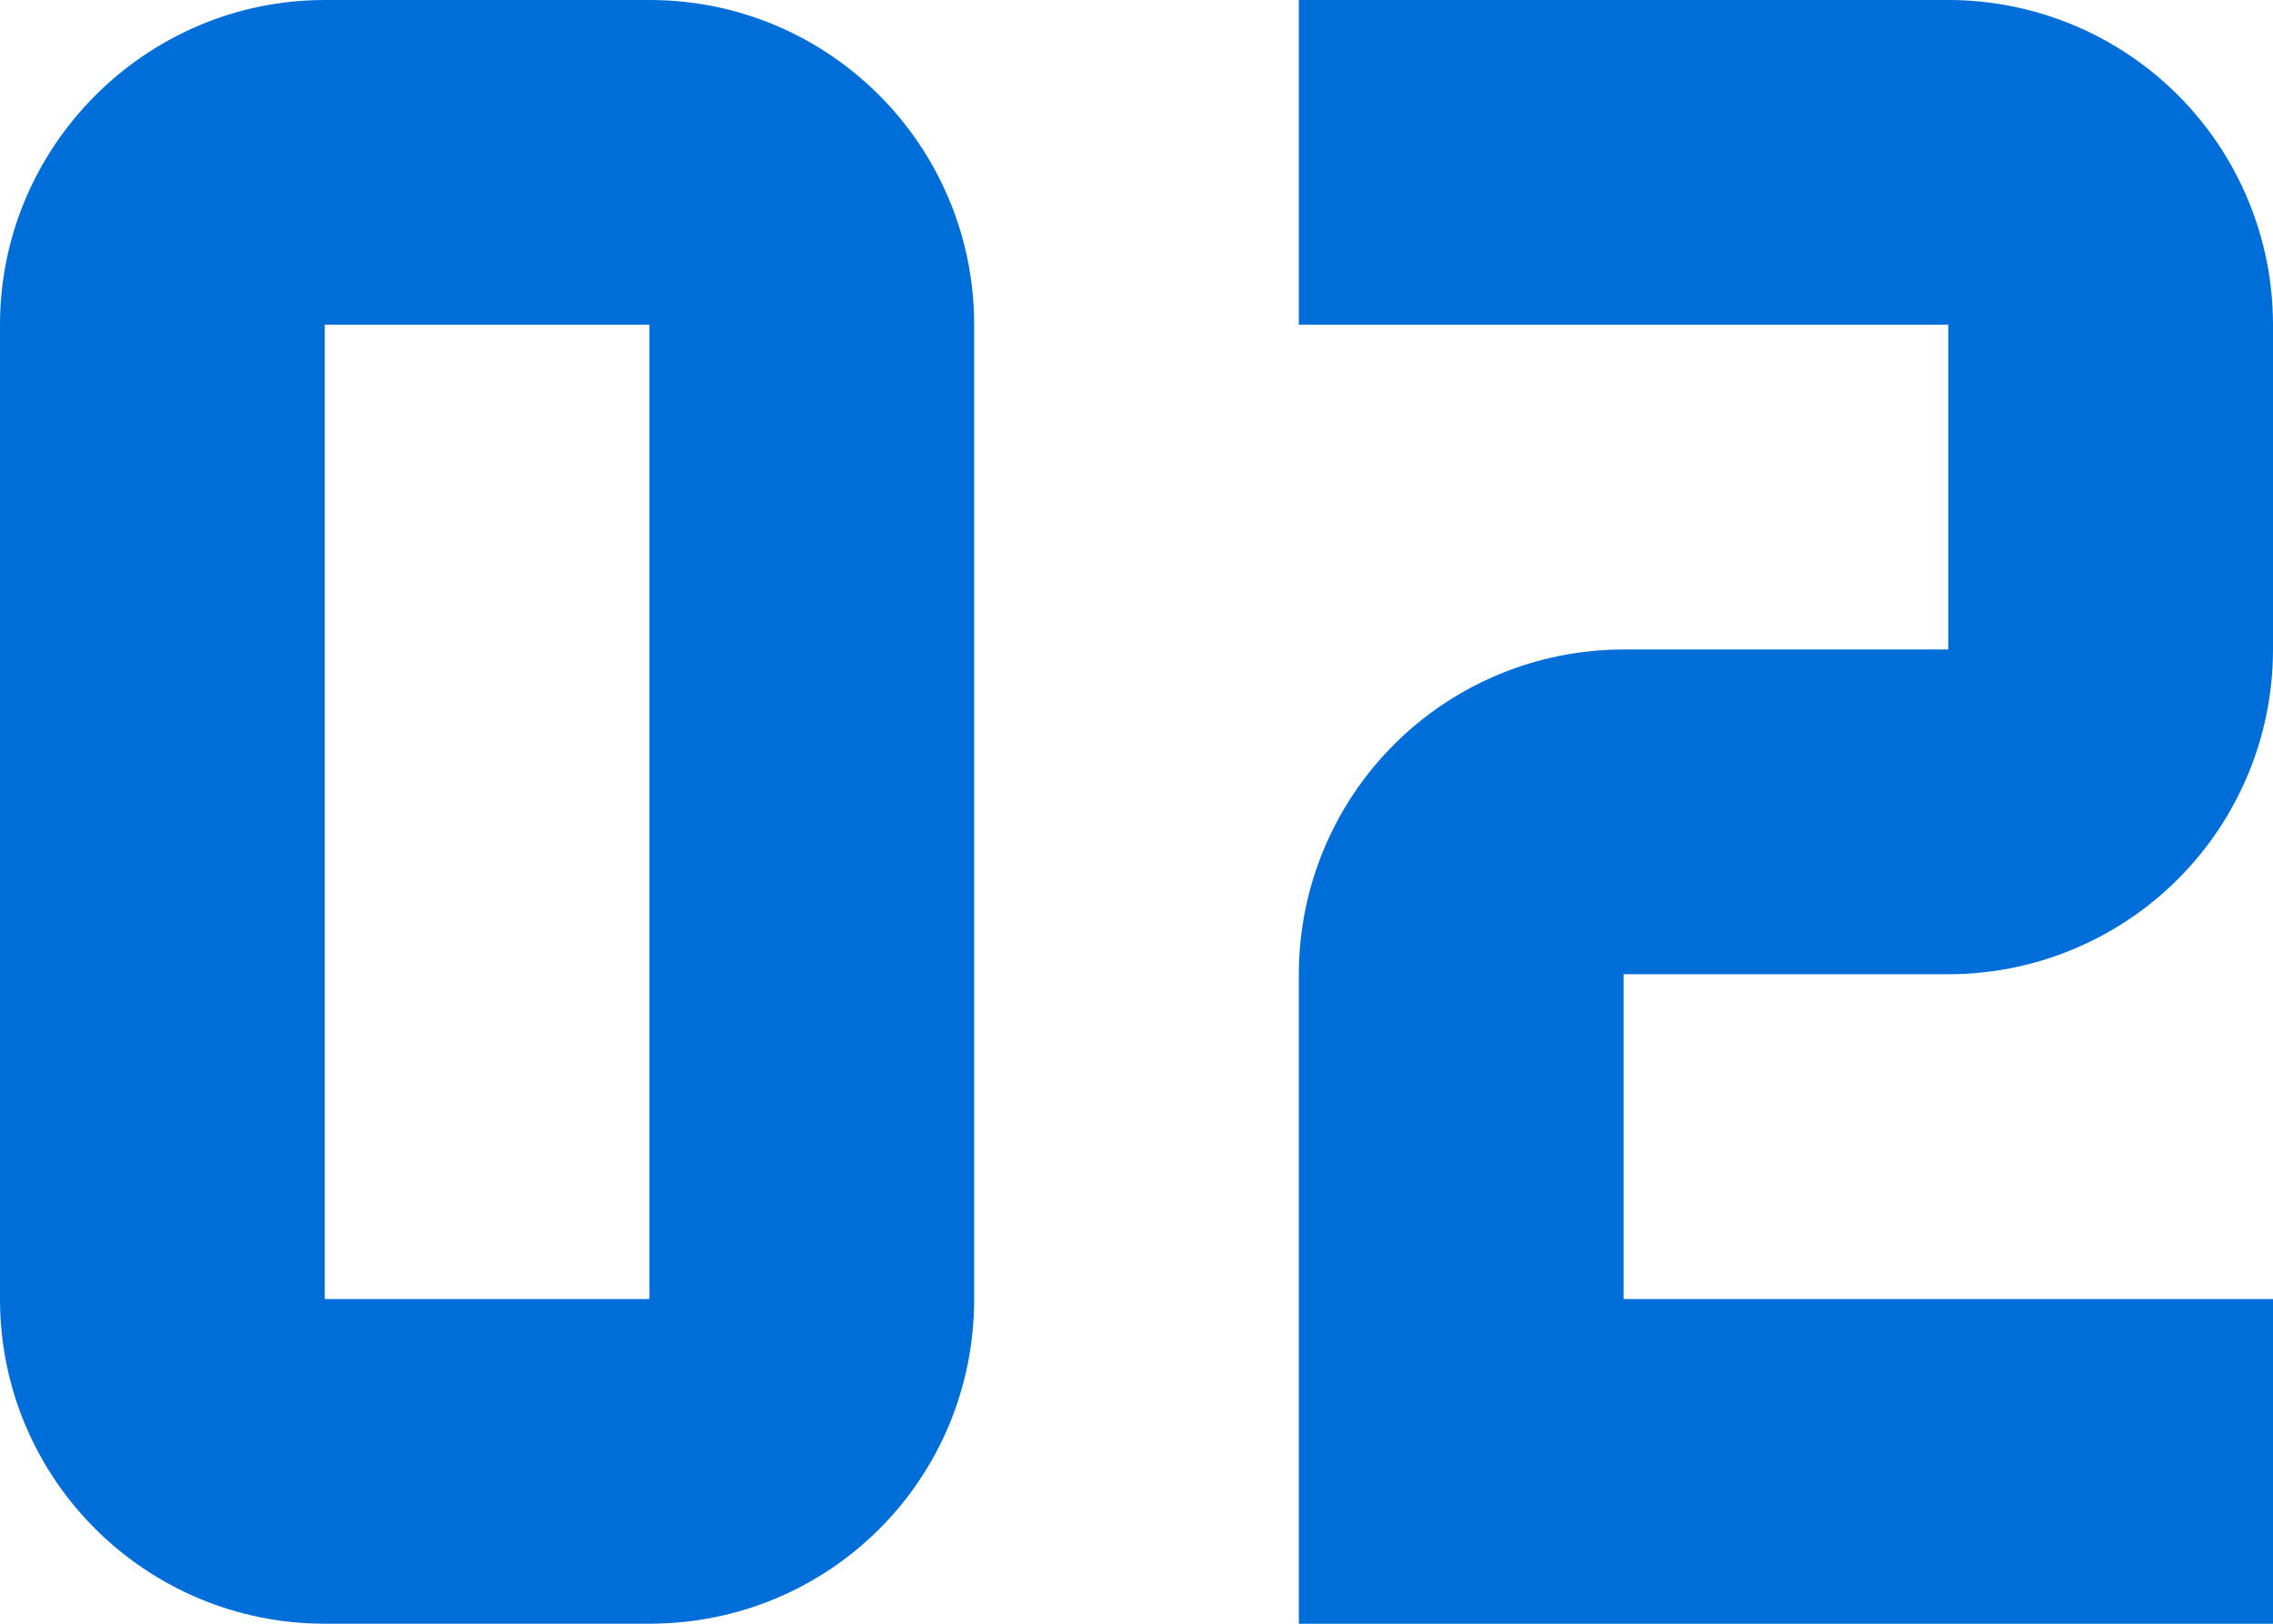 <svg width="56" height="40" viewBox="0 0 56 40" fill="none" xmlns="http://www.w3.org/2000/svg">
<path d="M16 -0H8C3.6 -0 0 3.6 0 8V32C0 36.44 3.6 39.999 8 39.999H16C20.44 39.999 24 36.44 24 32V8C24 3.6 20.44 -0 16 -0ZM16 32H8V8H16V32Z" fill="#006ED8"/>
<path d="M32 0V8H48V16H40C37.878 16 35.843 16.843 34.343 18.343C32.843 19.843 32 21.878 32 24V40H40H56V32H40V24H48C50.122 24 52.157 23.157 53.657 21.657C55.157 20.157 56 18.122 56 16V8C56 5.878 55.157 3.843 53.657 2.343C52.157 0.843 50.122 0 48 0H32Z" fill="#006ED8"/>
</svg>
